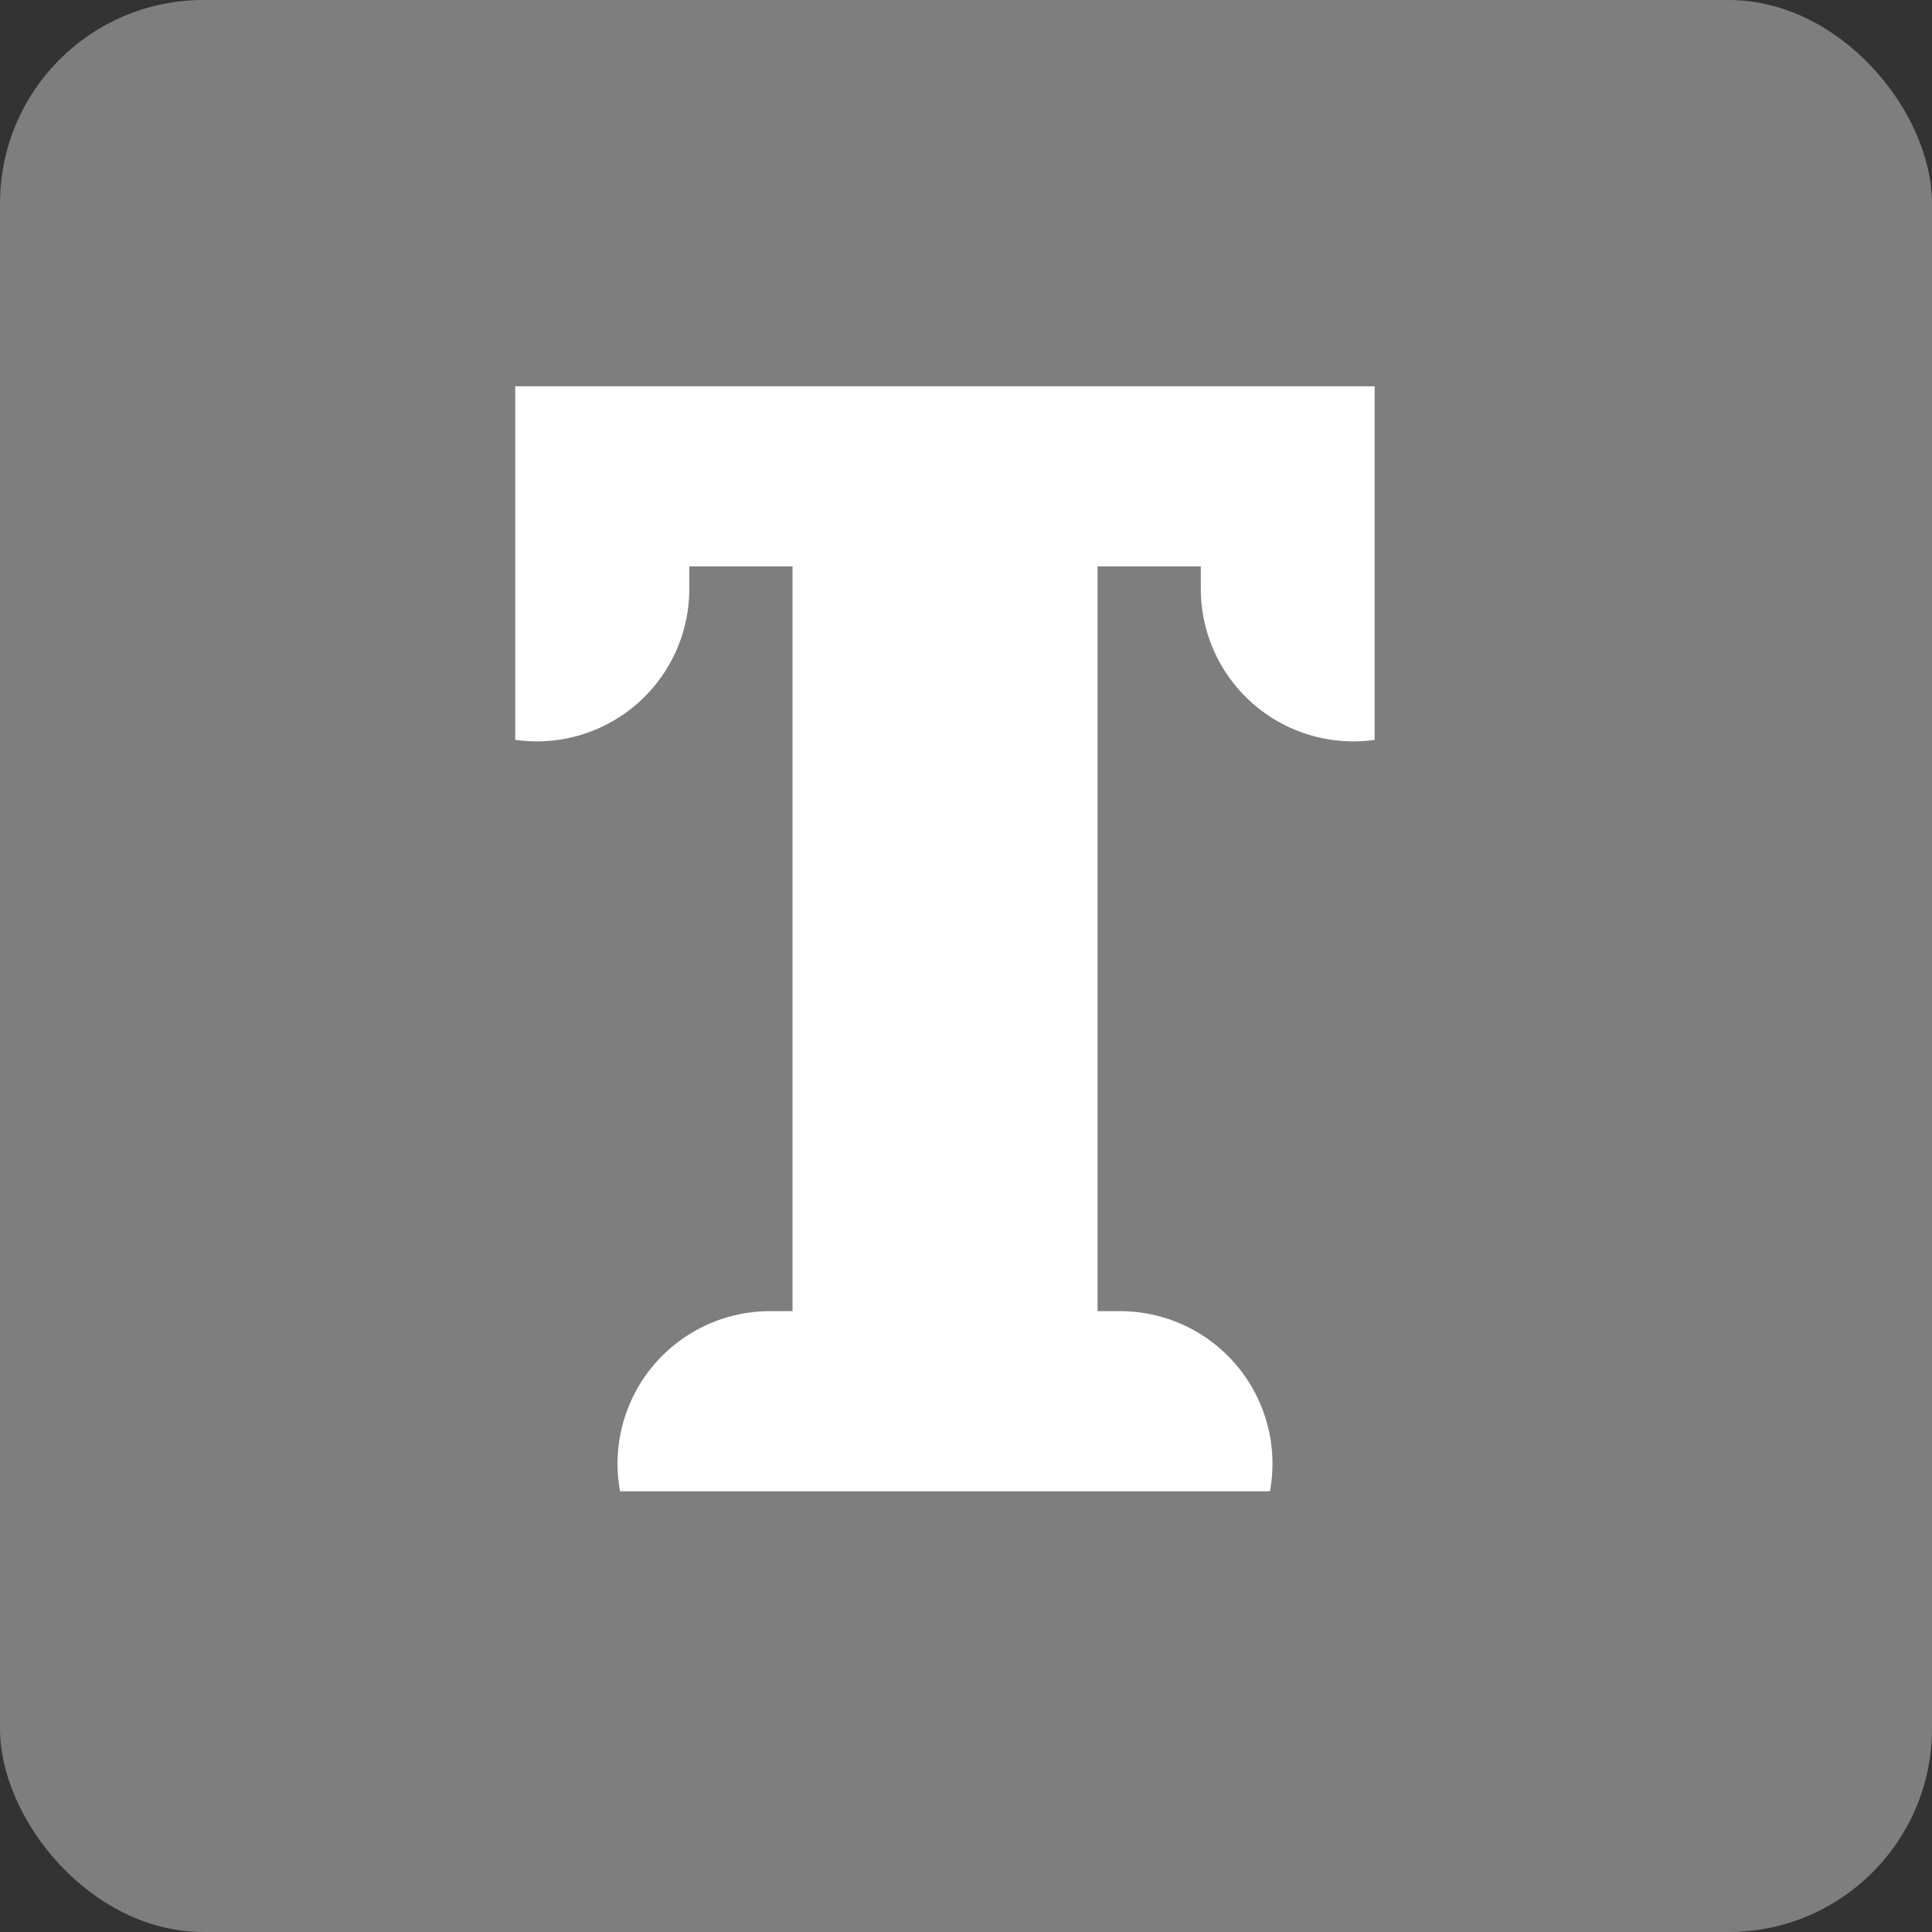 <svg width="19" height="19" viewBox="0 0 19 19" fill="none" xmlns="http://www.w3.org/2000/svg">
<rect x="0" y="0" width="19" height="19" fill="#333333" stroke="none"/>
<rect width="19" height="19" rx="2" fill="#7E7E7E"/>
<g clip-path="url(#clip0_1782_26673)">
<path d="M9.294 4.07V14.394M7.573 14.394H11.014M13.309 5.791V4.07H5.279V5.791" stroke="white" stroke-width="3" stroke-linecap="round" stroke-linejoin="round"/>
</g>
<defs>
<clipPath id="clip0_1782_26673">
<rect width="8.452" height="10.867" fill="white" transform="translate(5.067 3.799)"/>
</clipPath>
</defs>
</svg>
